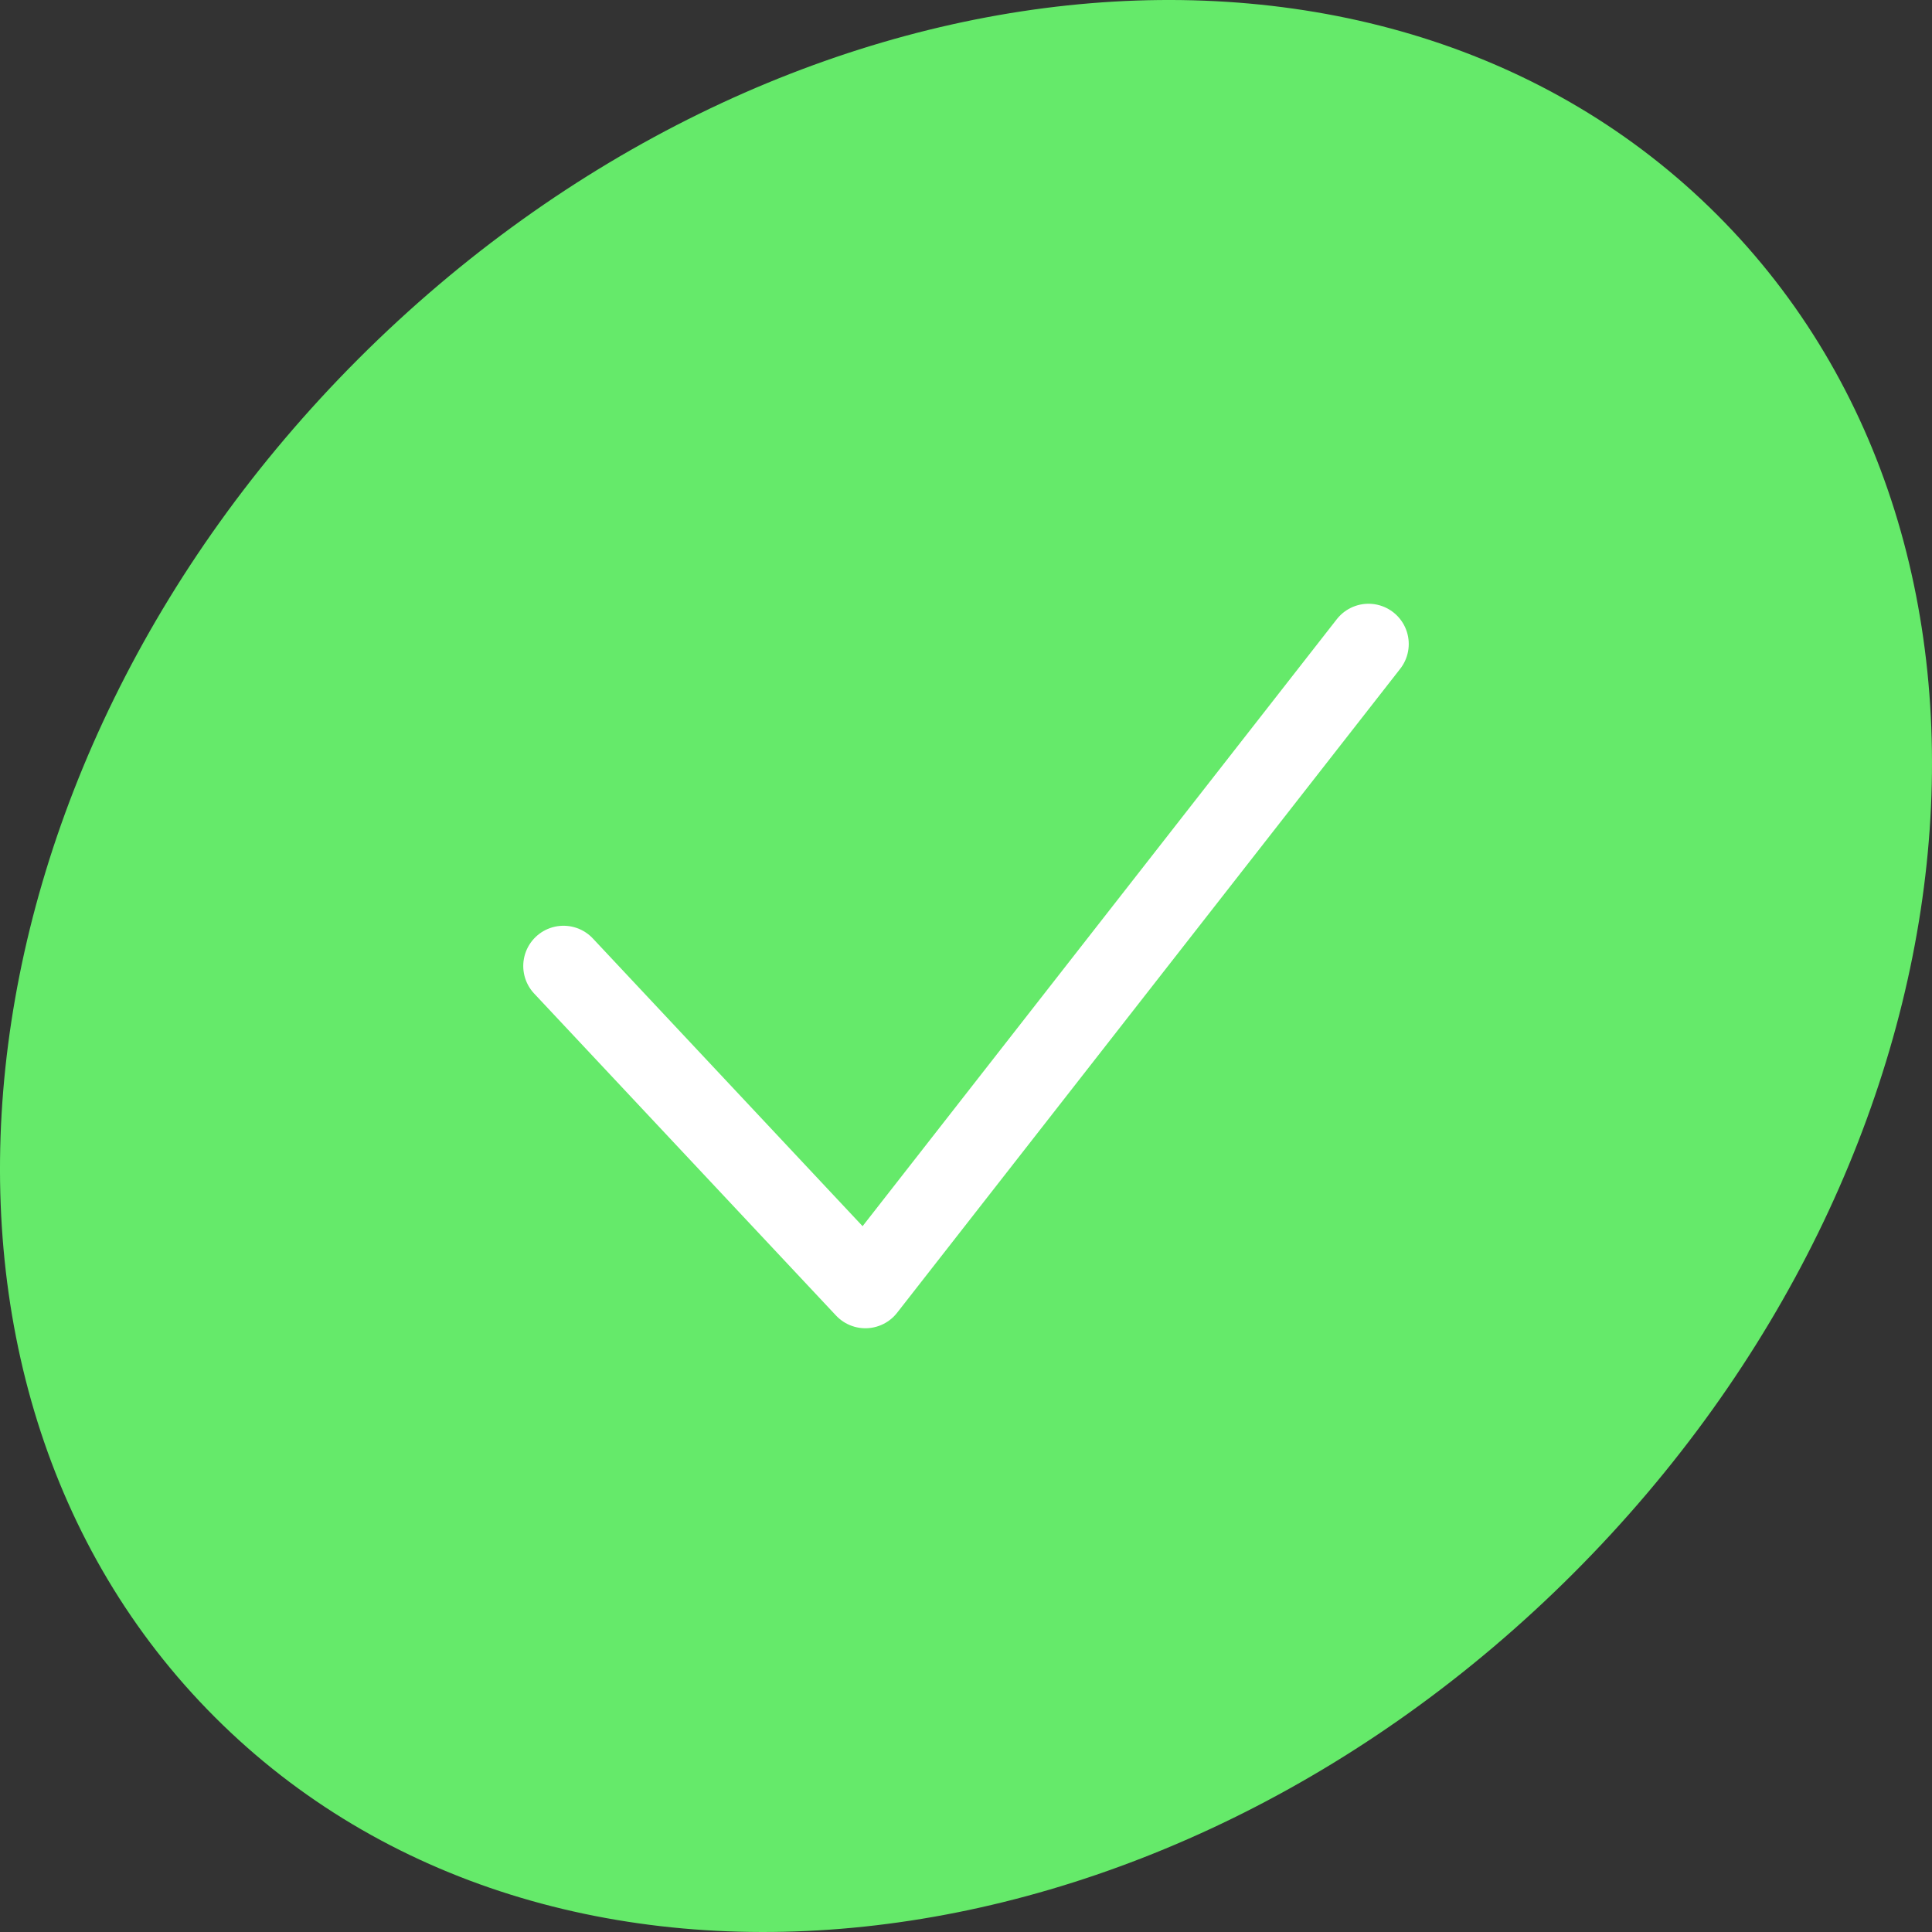 <svg width="24" height="24" viewBox="0 0 24 24" fill="none" xmlns="http://www.w3.org/2000/svg">
<rect x="0" y="0" width="24" height="24" fill="#333333" stroke="none"/>
<path d="M19.545 19.545C14.391 24.698 6.836 25.498 2.669 21.331C-1.498 17.164 -0.698 9.609 4.455 4.455C9.609 -0.698 17.164 -1.498 21.331 2.669C25.498 6.836 24.698 14.391 19.545 19.545Z" fill="#65EA6A"/>
<path d="M7 12L10.75 16L17 8" stroke="white" stroke-linecap="round" stroke-linejoin="round"/>
</svg>
